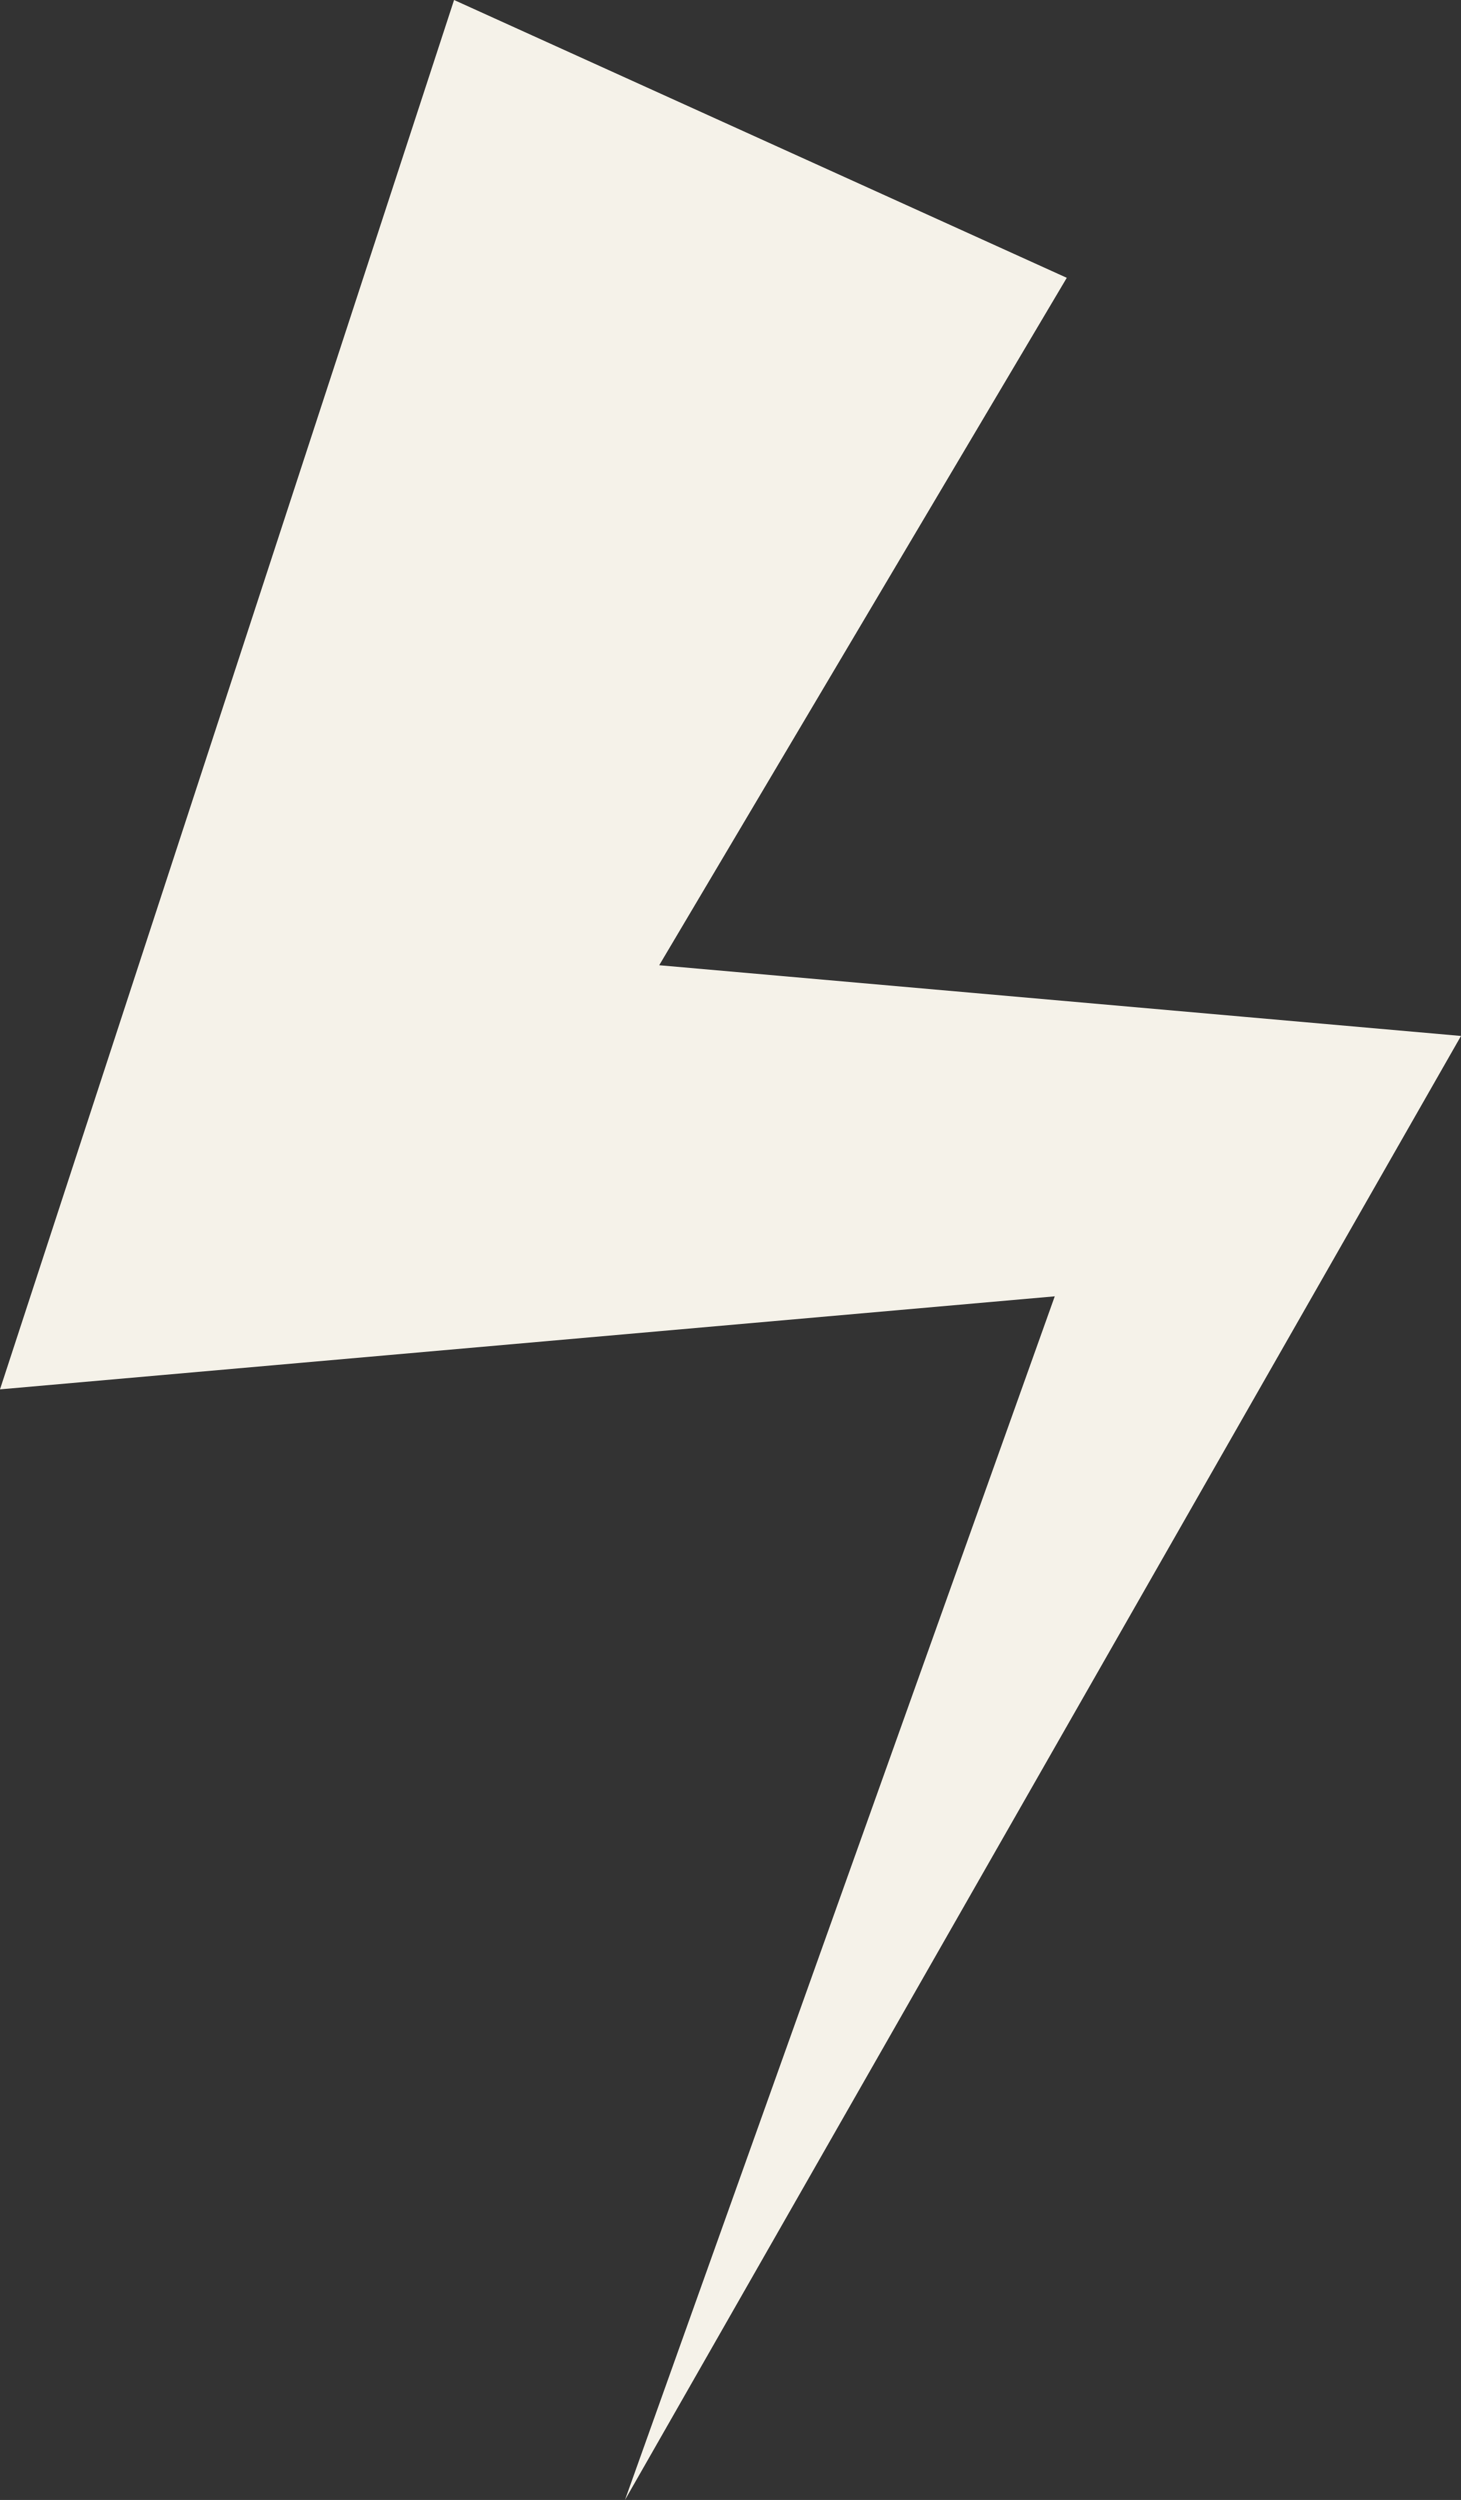   <svg xmlns="http://www.w3.org/2000/svg" viewBox="0 0 103.265 176.663" width="100%" style="vertical-align: middle; max-width: 100%; width: 100%;">
   <rect x="0" y="0" width="103.265" height="176.663" fill="#333333" stroke="none"/>
   <g>
    <g>
     <polygon points="75.401 19.632 35.216 87.396 21.415 65.989 88.097 71.869 103.265 73.207 96.521 85.014 44.174 176.663 79.673 77.267 88.097 90.412 21.415 96.292 0 98.181 7.615 74.885 32.094 0 75.401 19.632" fill="rgb(245,242,233)">
     </polygon>
    </g>
   </g>
  </svg>
